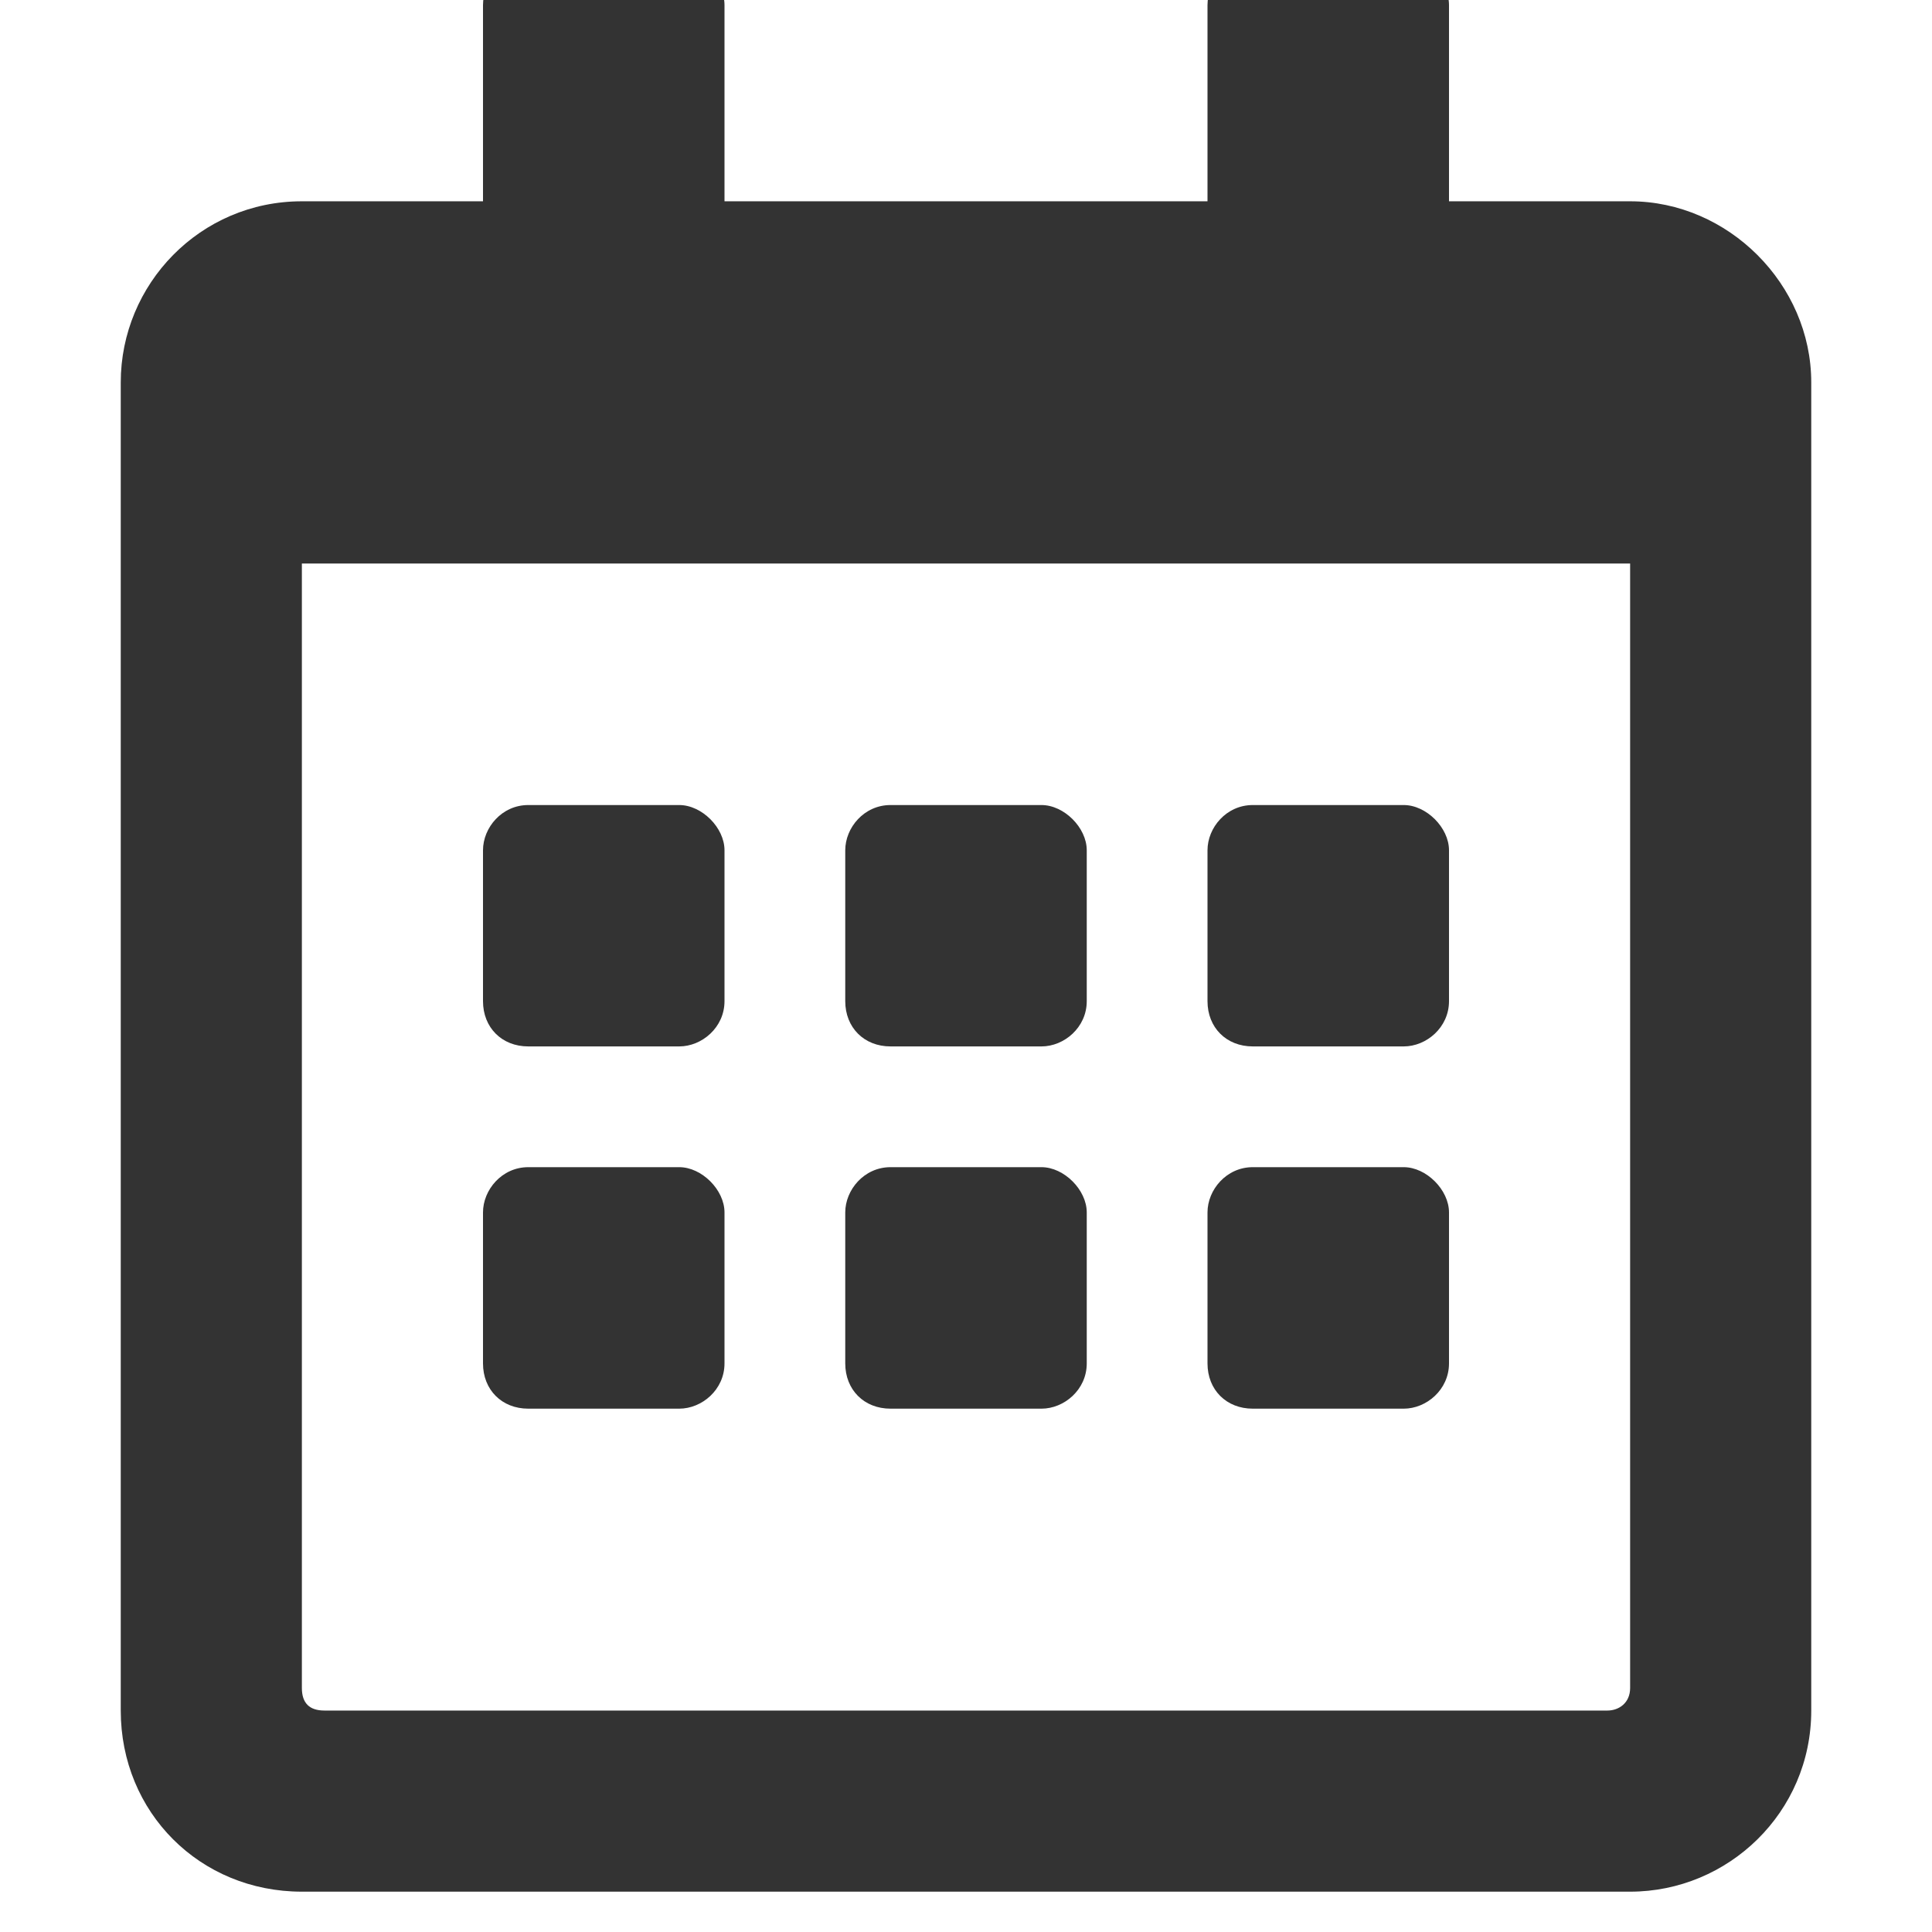 <svg width="16" height="16" viewBox="0 0 16 16" fill="none" xmlns="http://www.w3.org/2000/svg">
<g clip-path="url(#clip0_83_555)">
<path d="M5.625 8.666C5.812 8.666 6 8.51 6 8.291V7.042C6 6.854 5.812 6.667 5.625 6.667H4.375C4.156 6.667 4 6.854 4 7.042V8.291C4 8.51 4.156 8.666 4.375 8.666H5.625ZM9 8.291V7.042C9 6.854 8.812 6.667 8.625 6.667H7.375C7.156 6.667 7 6.854 7 7.042V8.291C7 8.51 7.156 8.666 7.375 8.666H8.625C8.812 8.666 9 8.51 9 8.291ZM12 8.291V7.042C12 6.854 11.812 6.667 11.625 6.667H10.375C10.156 6.667 10 6.854 10 7.042V8.291C10 8.51 10.156 8.666 10.375 8.666H11.625C11.812 8.666 12 8.51 12 8.291ZM9 11.291V10.041C9 9.854 8.812 9.666 8.625 9.666H7.375C7.156 9.666 7 9.854 7 10.041V11.291C7 11.51 7.156 11.666 7.375 11.666H8.625C8.812 11.666 9 11.51 9 11.291ZM6 11.291V10.041C6 9.854 5.812 9.666 5.625 9.666H4.375C4.156 9.666 4 9.854 4 10.041V11.291C4 11.51 4.156 11.666 4.375 11.666H5.625C5.812 11.666 6 11.51 6 11.291ZM12 11.291V10.041C12 9.854 11.812 9.666 11.625 9.666H10.375C10.156 9.666 10 9.854 10 10.041V11.291C10 11.51 10.156 11.666 10.375 11.666H11.625C11.812 11.666 12 11.51 12 11.291ZM15 3.167C15 2.354 14.312 1.667 13.5 1.667H12V0.042C12 -0.146 11.812 -0.333 11.625 -0.333H10.375C10.156 -0.333 10 -0.146 10 0.042V1.667H6V0.042C6 -0.146 5.812 -0.333 5.625 -0.333H4.375C4.156 -0.333 4 -0.146 4 0.042V1.667H2.5C1.656 1.667 1 2.354 1 3.167V14.166C1 15.01 1.656 15.666 2.5 15.666H13.5C14.312 15.666 15 15.01 15 14.166V3.167ZM13.5 13.979C13.5 14.104 13.406 14.166 13.312 14.166H2.687C2.562 14.166 2.5 14.104 2.5 13.979V4.667H13.5V13.979Z" fill="#333333"/>
</g>
<defs>
<clipPath id="clip0_83_555">
<rect width="16" height="16" fill="white"/>
</clipPath>
</defs>
</svg>
